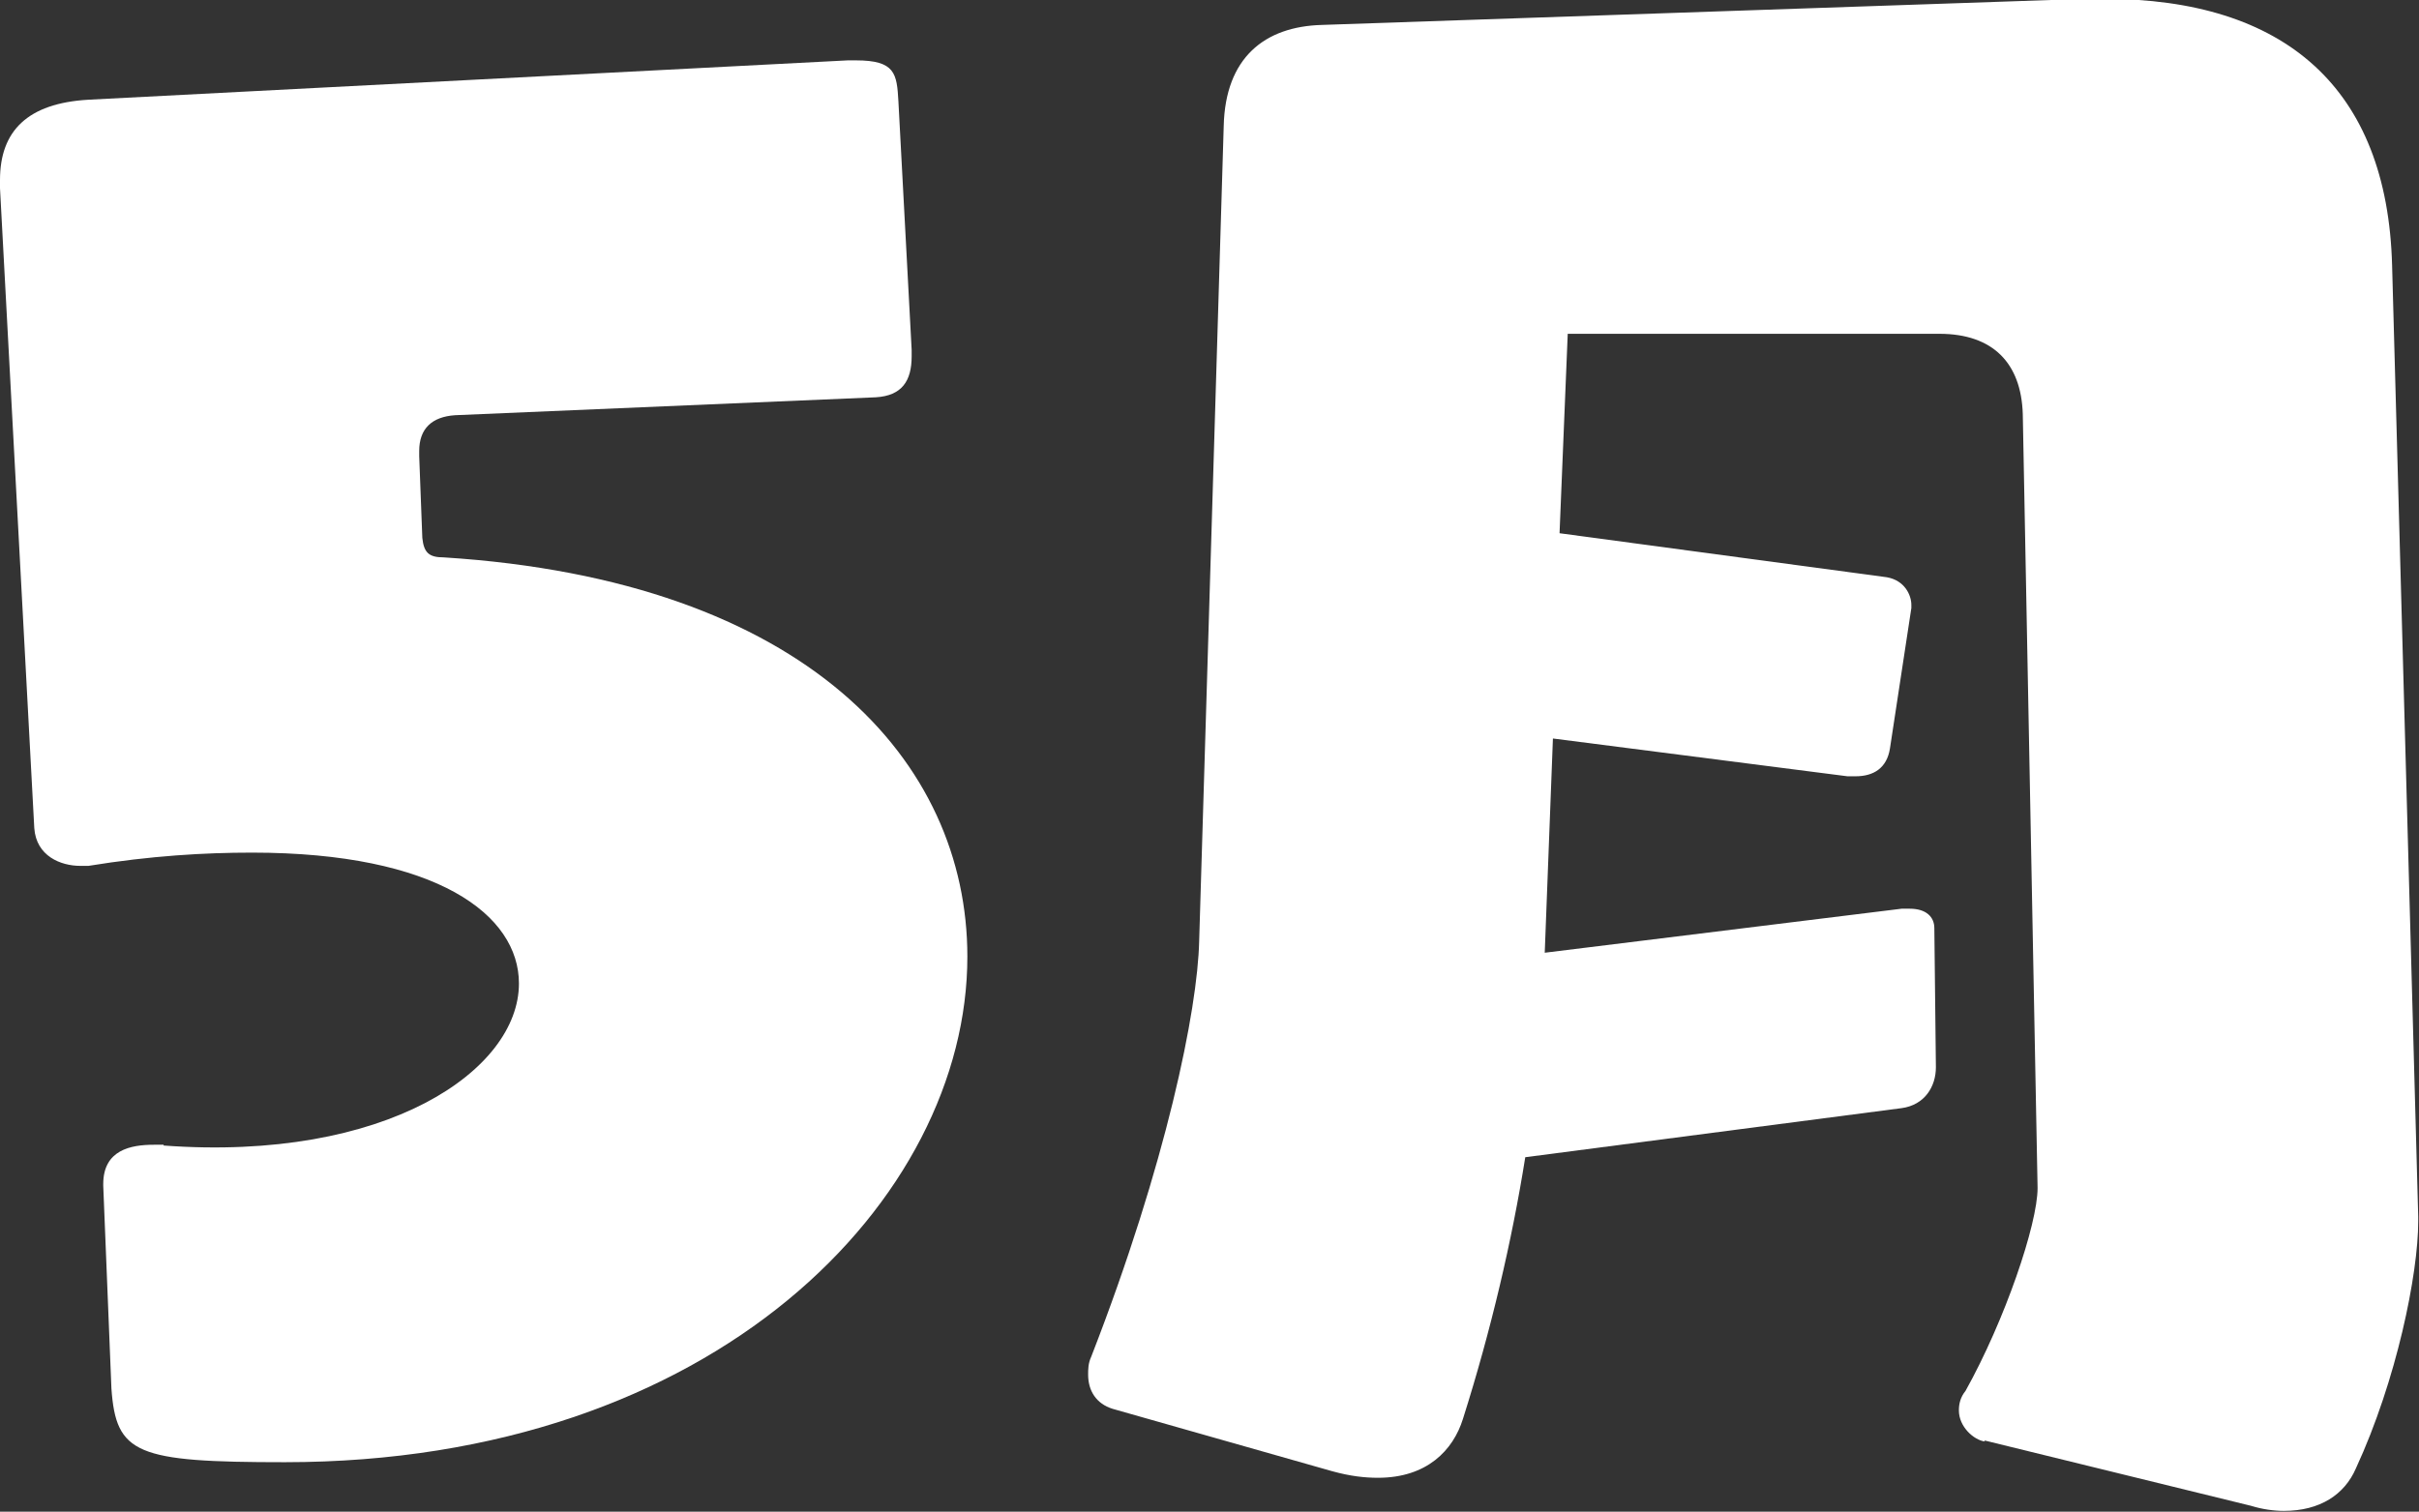 <?xml version="1.0" encoding="UTF-8"?><svg id="_レイヤー_2" xmlns="http://www.w3.org/2000/svg" viewBox="0 0 62.09 38.81"><rect x="0" y="0" width="62.09" height="38.81" fill="#333333" stroke="none"/><defs><style>.cls-1{fill:#fff;}</style></defs><g id="button"><path class="cls-1" d="M4.2,29.41c5.71.42,9.12-1.93,9.12-4.16,0-1.76-2.1-3.36-6.85-3.36-1.22,0-2.6.08-4.2.34h-.21c-.5,0-1.13-.25-1.18-.97L0,4.83v-.21c0-1.26.71-1.97,2.27-2.06l19.49-1.01h.21c1.01,0,1.05.34,1.09,1.05l.34,6.38v.17c0,.63-.25,1.01-.92,1.05l-10.8.46c-.59.04-.92.34-.92.92v.13l.08,2.1c.04.38.17.5.55.5,9.33.59,13.44,5.25,13.44,10.25,0,6.22-6.47,12.98-17.52,12.98-3.82,0-4.33-.21-4.45-1.89,0,0-.21-5.17-.21-5.21v-.04c0-.88.71-1.01,1.3-1.01h.25Z"/><path class="cls-1" d="M50.95,37.01c-.29-.04-.67-.38-.67-.8,0-.17.04-.34.17-.5,1.01-1.81,1.85-4.28,1.85-5.21l-.38-19.87c-.04-1.3-.76-2.06-2.14-2.06h-9.54l-.21,5.12,8.4,1.13c.46.08.63.46.63.71v.08l-.55,3.61c-.08.5-.42.71-.88.71h-.21l-7.56-.97-.21,5.5,9.16-1.13h.21c.42,0,.63.21.63.5l.04,3.57c0,.5-.29.97-.88,1.05l-9.66,1.26c-.34,2.14-.88,4.45-1.6,6.72-.25.8-.92,1.51-2.18,1.51-.34,0-.71-.04-1.18-.17l-5.63-1.6c-.42-.13-.63-.46-.63-.88,0-.13,0-.29.08-.46,1.93-4.96,2.73-8.91,2.77-10.67l.63-20.92c.04-1.76,1.05-2.56,2.52-2.6l19.58-.67h.5c4.62,0,7.27,2.27,7.39,6.85l.67,24.41v.13c0,1.34-.55,4.07-1.6,6.34-.29.67-.92,1.09-1.85,1.09-.25,0-.55-.04-.84-.13l-6.85-1.68Z"/></g></svg>